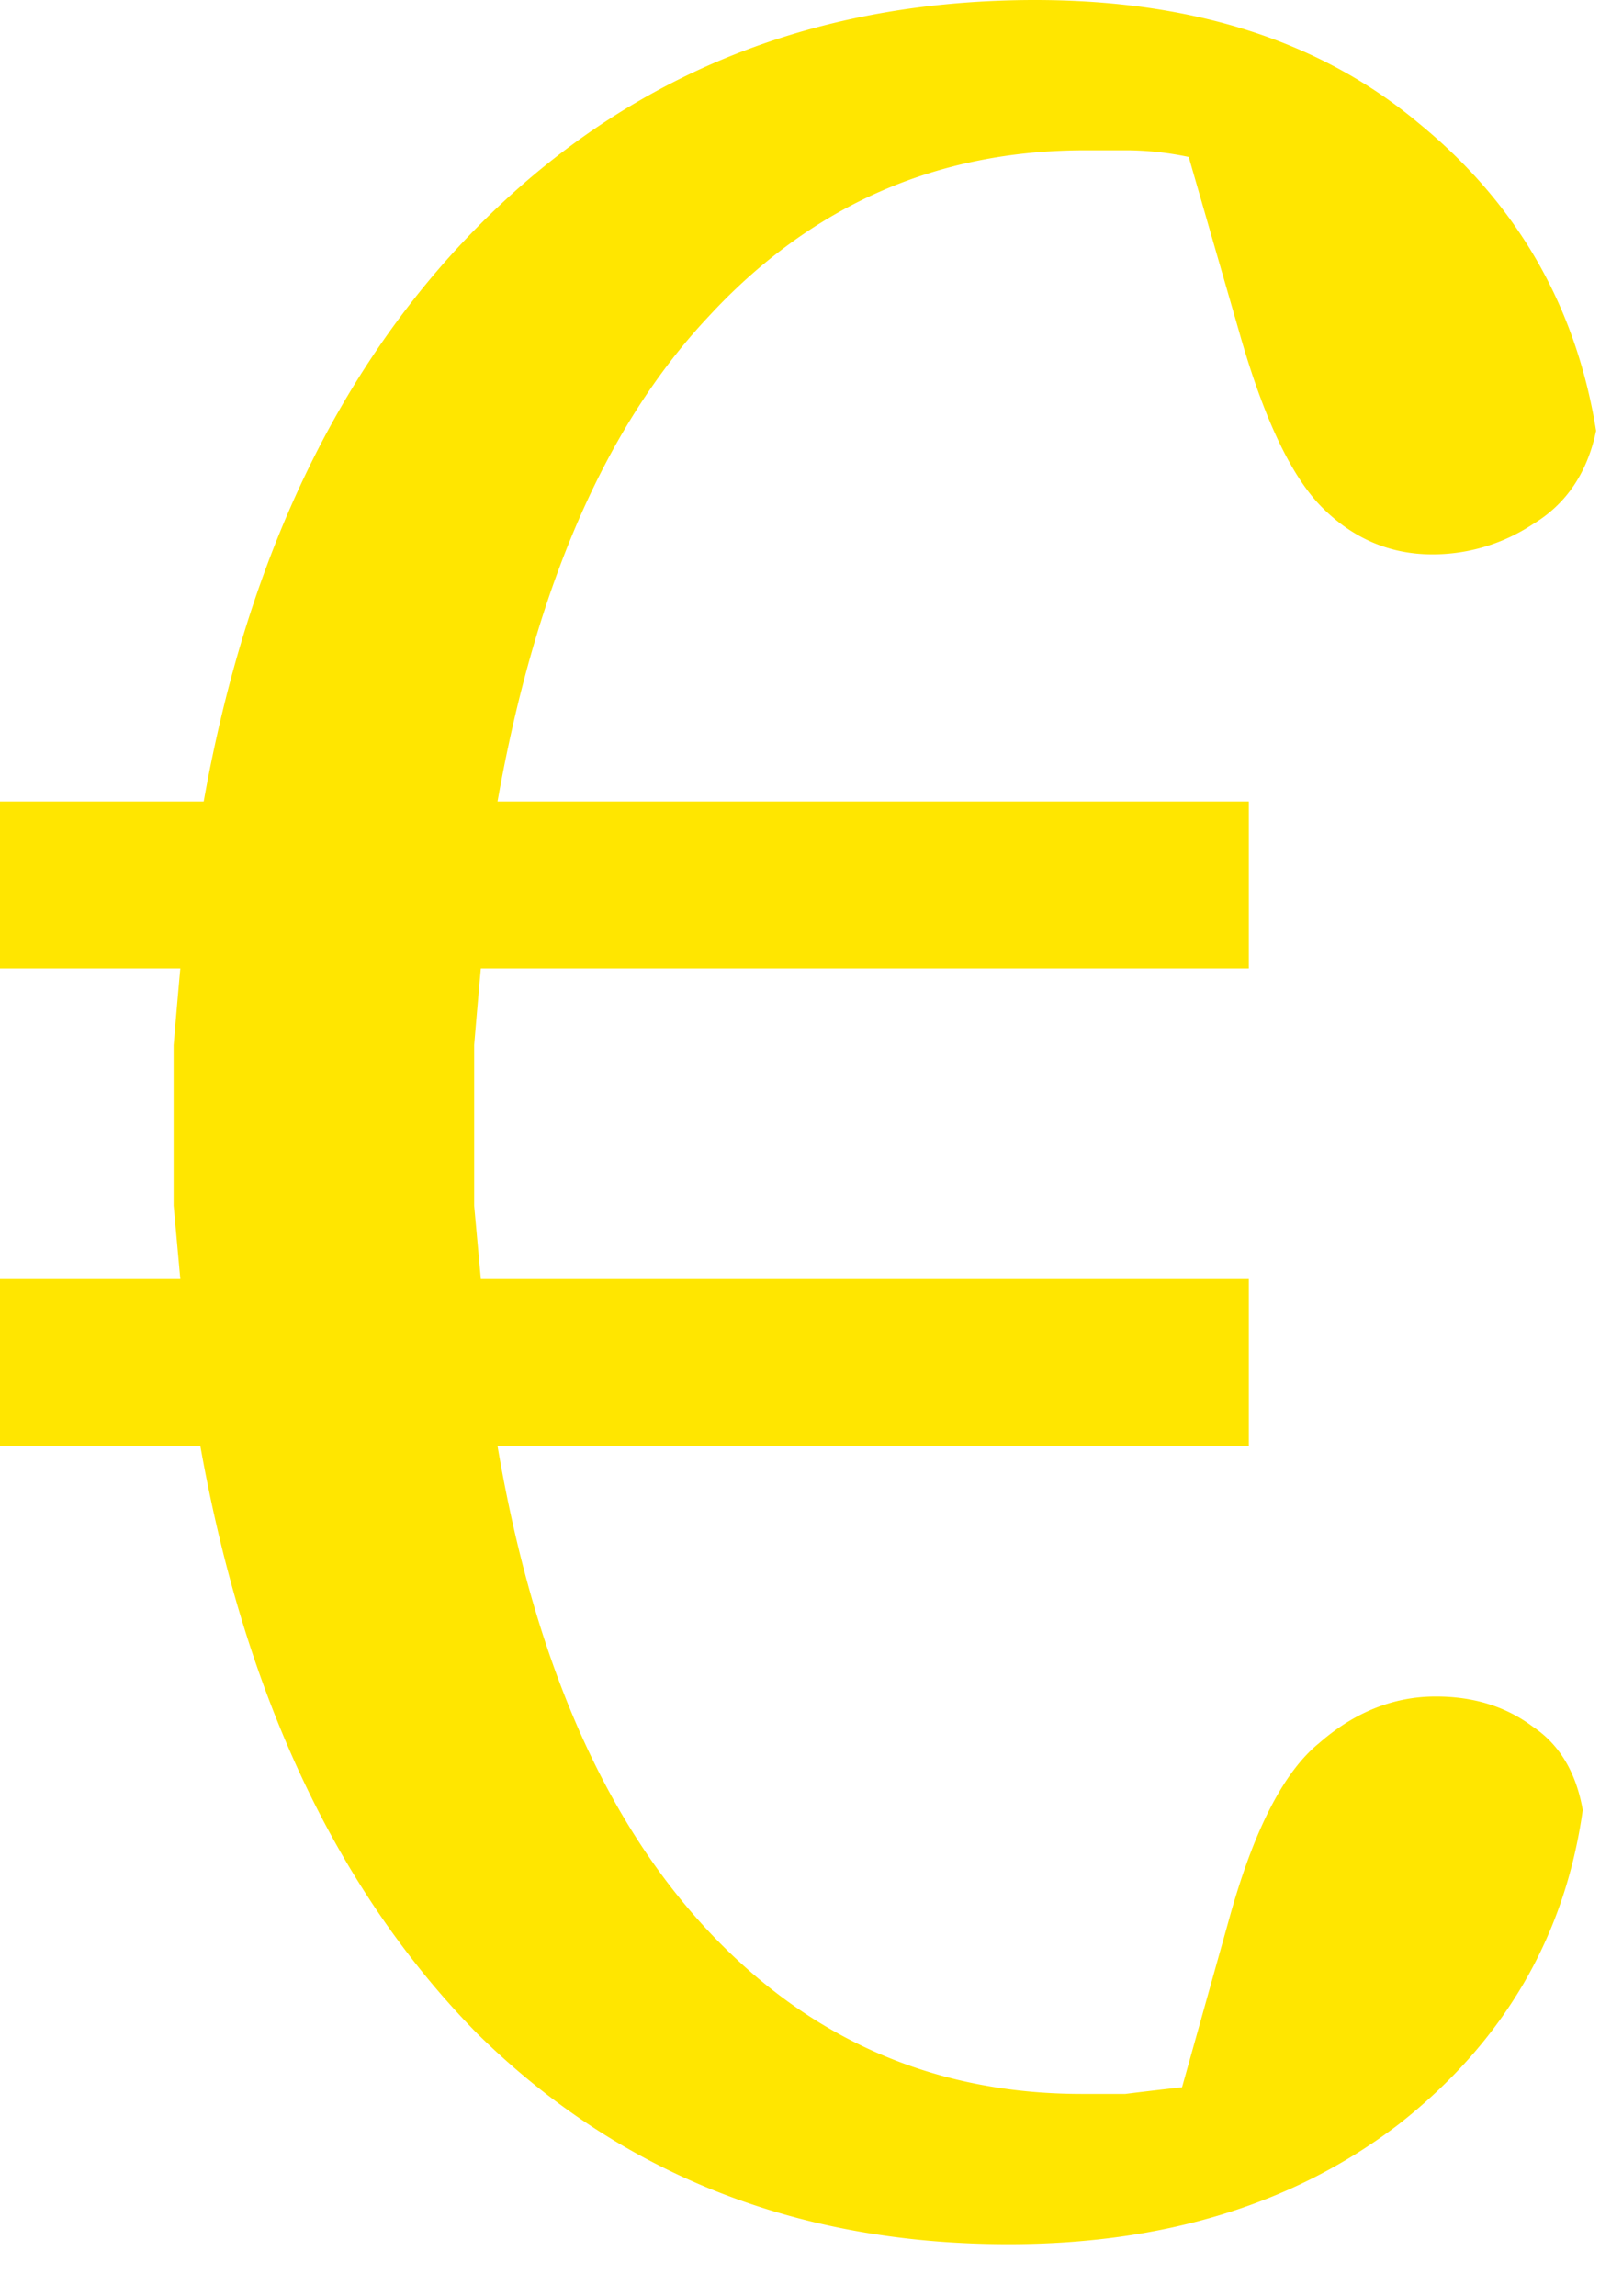 <svg width="23" height="33" fill="none" xmlns="http://www.w3.org/2000/svg"><path d="M14.496 32.256c-3.04 0-5.584-1.008-7.632-3.024-2.016-2.048-3.344-4.864-3.984-8.448H0v-2.4h2.592l-.096-1.056v-2.304c.032-.384.064-.752.096-1.104H0v-2.4h2.928c.64-3.584 2.016-6.4 4.128-8.448S11.776 0 14.88 0c2.272 0 4.112.592 5.52 1.776 1.408 1.152 2.256 2.624 2.544 4.416-.128.608-.432 1.056-.912 1.344a2.615 2.615 0 01-1.44.432c-.608 0-1.136-.224-1.584-.672-.448-.448-.848-1.296-1.2-2.544l-.72-2.496a4.45 4.45 0 00-.864-.096H15.6c-2.144 0-3.952.8-5.424 2.4-1.472 1.568-2.48 3.888-3.024 6.96h10.8v2.4H6.912c-.032.352-.064.72-.096 1.104v2.304l.096 1.056h11.04v2.4h-10.8c.512 3.008 1.504 5.312 2.976 6.912 1.472 1.6 3.28 2.4 5.424 2.4h.624c.256-.032.528-.064.816-.096l.672-2.4c.352-1.28.784-2.128 1.296-2.544.512-.448 1.072-.672 1.68-.672.544 0 1.008.144 1.392.432.384.256.624.656.72 1.2-.256 1.824-1.136 3.328-2.64 4.512-1.504 1.152-3.376 1.728-5.616 1.728z" fill="#FFE600"/></svg>